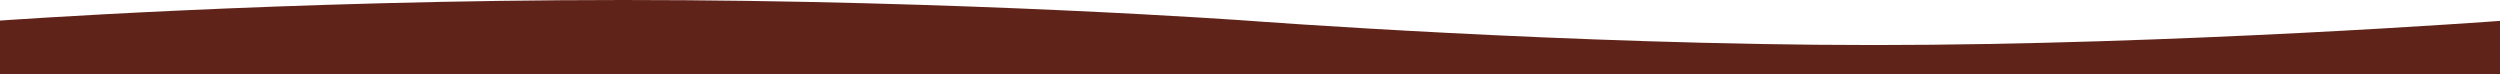 <?xml version="1.0" encoding="UTF-8"?>
<svg id="Layer_1" xmlns="http://www.w3.org/2000/svg" width="508mm" height="15.1mm" version="1.1" viewBox="0 0 1440 42.9">
  <!-- Generator: Adobe Illustrator 29.2.1, SVG Export Plug-In . SVG Version: 2.1.0 Build 116)  -->
  <defs>
    <style>
      .st0 {
        fill: #602319;
      }
    </style>
  </defs>
  <path class="st0" d="M1442.4,12s-187.7,14-362.4,14-360.4-14-360.4-14c0,0-164.6-12-361.4-12S-3.3,12-3.3,12v30.9h1445.6V12Z"/>
</svg>